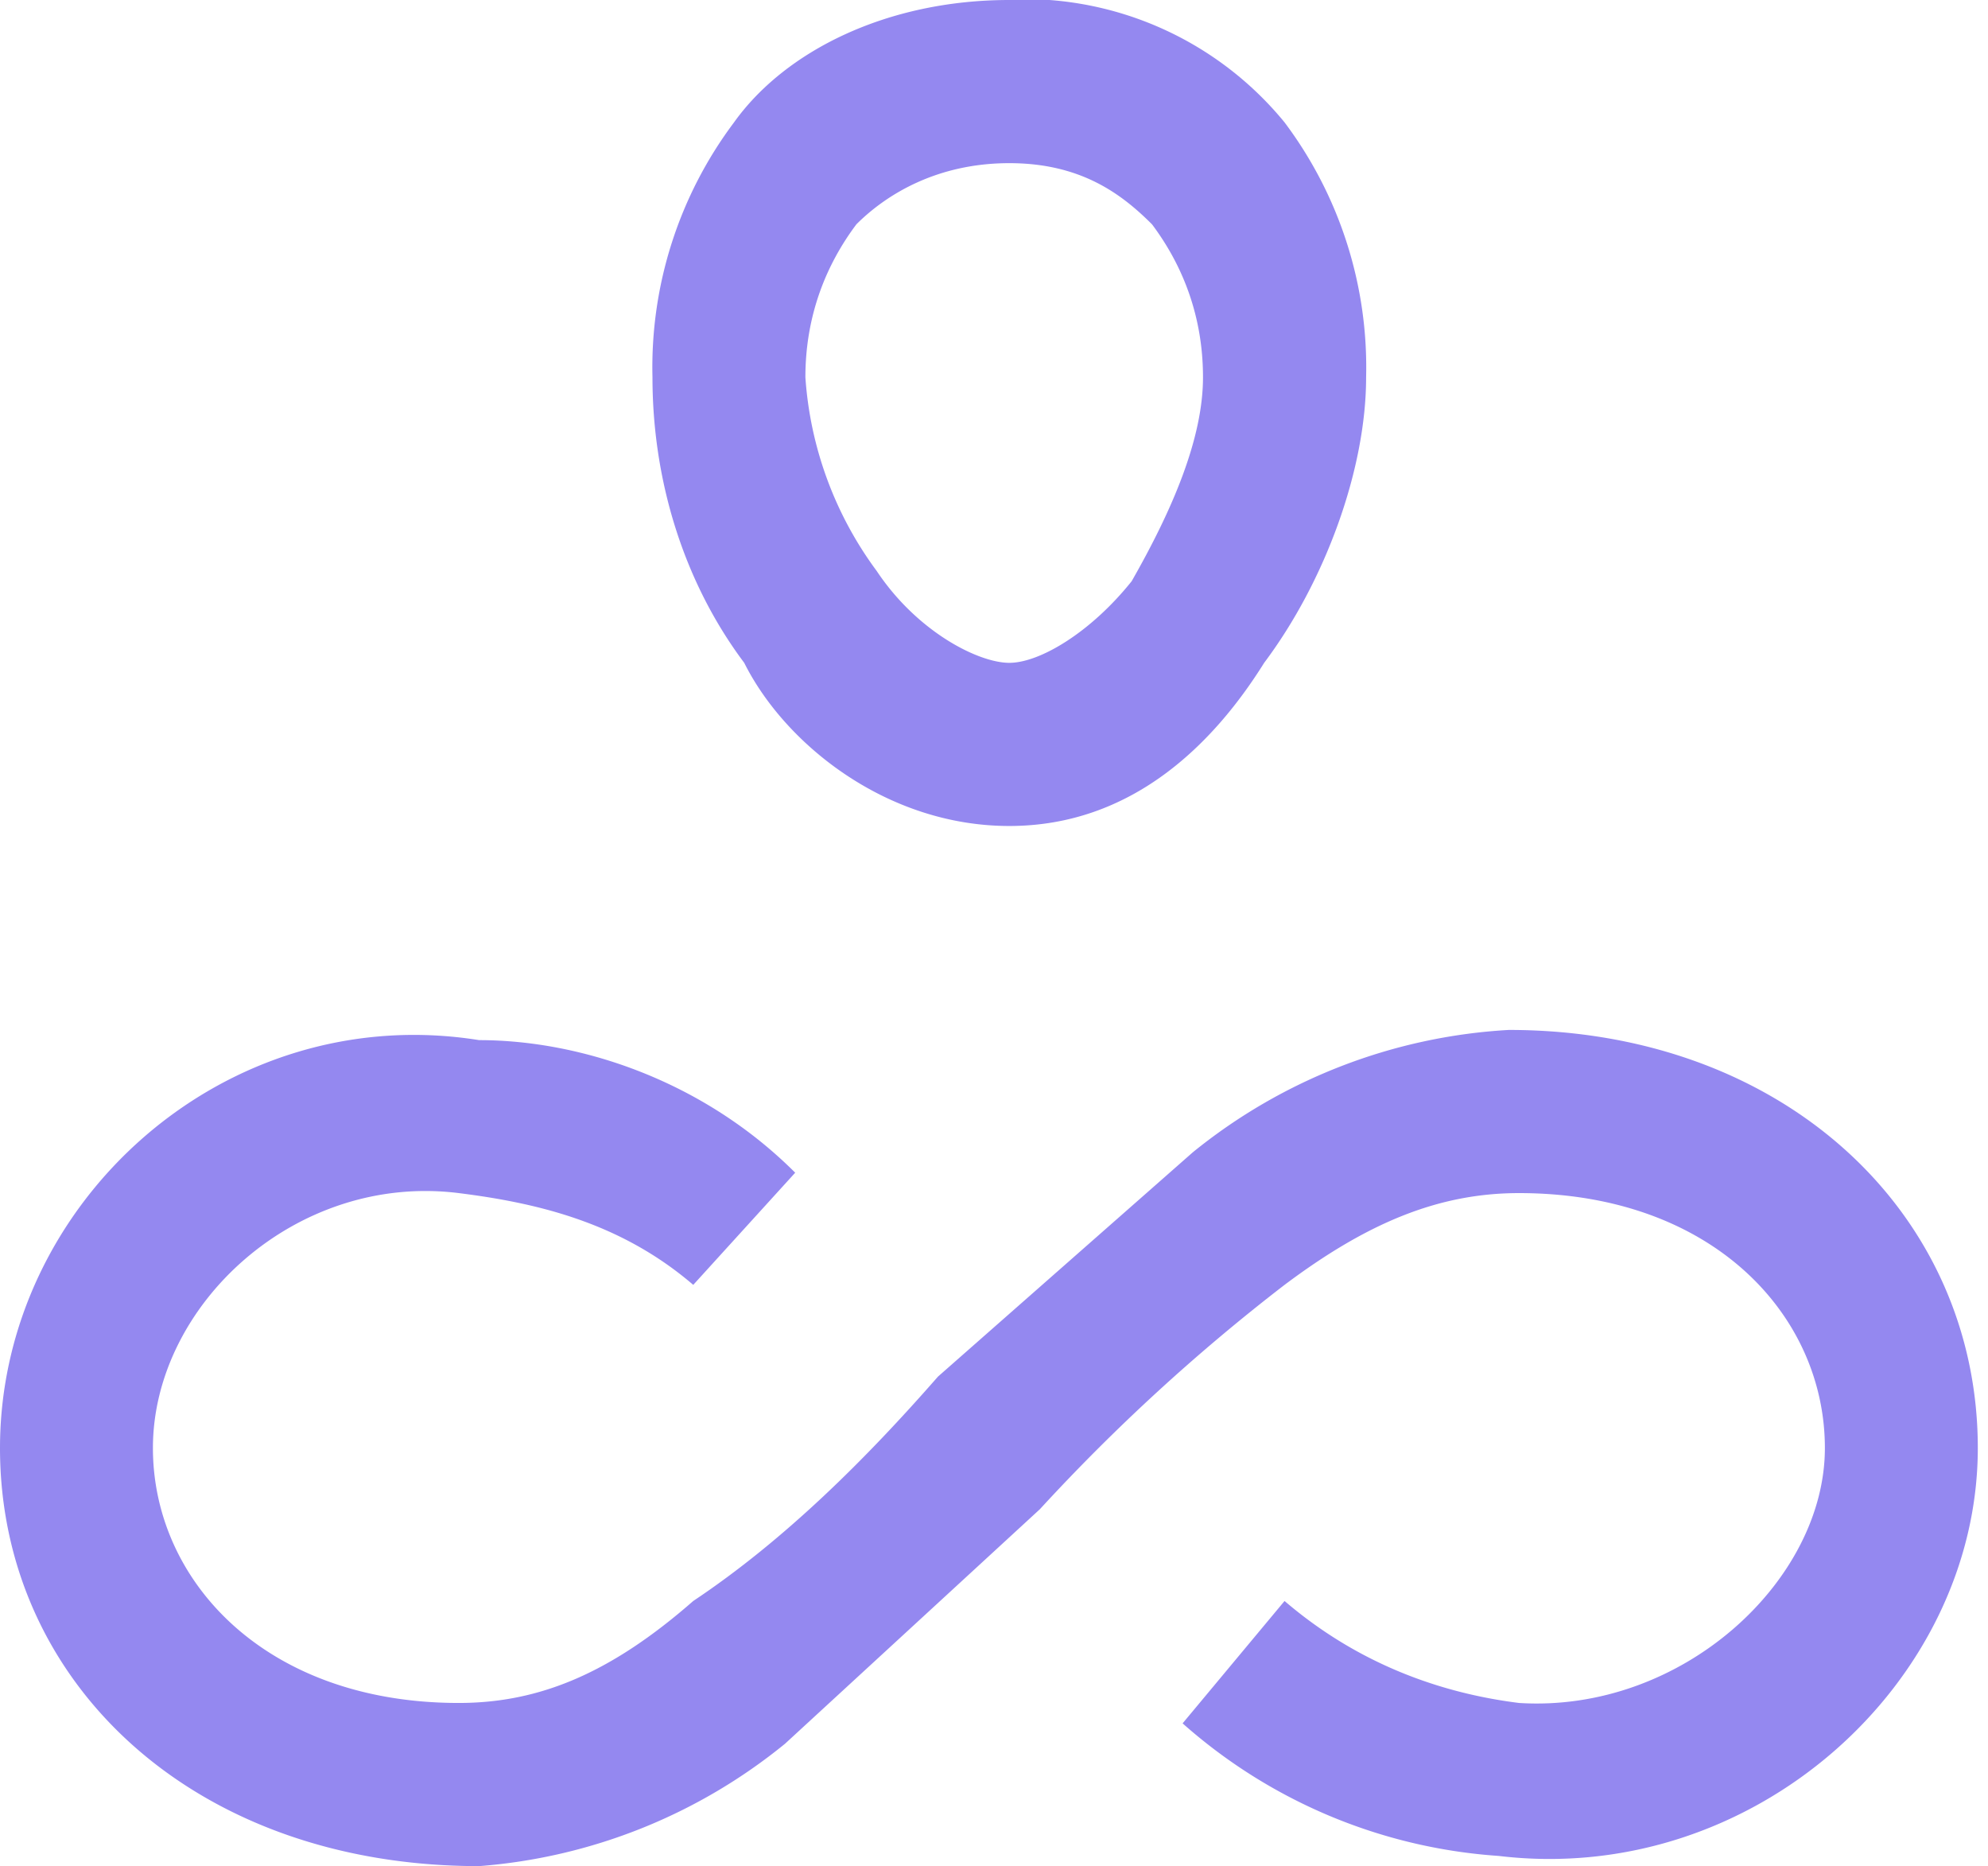 <svg xmlns="http://www.w3.org/2000/svg" fill="none" class="logo__img-logo" viewBox="0.3 0.7 19.5 18.3"><path fill="#9488F0" fill-rule="evenodd" d="M10.2.7C9 .7 8 1.2 7.5 1.9a4 4 0 0 0-.8 2.5c0 1 .3 2 .9 2.8C8 8 9 8.8 10.2 8.8s2-.8 2.5-1.6c.6-.8 1-1.9 1-2.8a4 4 0 0 0-.8-2.5A3.3 3.3 0 0 0 10.1.7Zm-2 3.7c0-.6.2-1.1.5-1.5.3-.3.8-.6 1.5-.6s1.1.3 1.4.6c.3.4.5.9.5 1.5s-.3 1.3-.7 2c-.4.5-.9.8-1.2.8s-.9-.3-1.3-.9a3.6 3.6 0 0 1-.7-1.9" clip-rule="evenodd"/><path fill="#9488F0" d="M4.8 12.4c-1.6-.2-3 1.1-3 2.5 0 1.3 1.1 2.5 3 2.5.8 0 1.5-.3 2.3-1 .9-.6 1.7-1.4 2.4-2.2L12 12a5.4 5.4 0 0 1 3.1-1.2c2.7 0 4.6 1.8 4.6 4.1s-2.2 4.3-4.7 4a5.2 5.2 0 0 1-3.1-1.3l1-1.2c.7.6 1.5.9 2.3 1 1.6.1 3-1.2 3-2.5s-1.1-2.5-3-2.5c-.8 0-1.5.3-2.3.9a19 19 0 0 0-2.4 2.2L8 17.8A5.4 5.4 0 0 1 5 19C2.2 19 .3 17.2.3 14.9c0-2.4 2.2-4.4 4.7-4 1 0 2.2.4 3.1 1.3l-1 1.1c-.7-.6-1.5-.8-2.3-.9"/></svg>